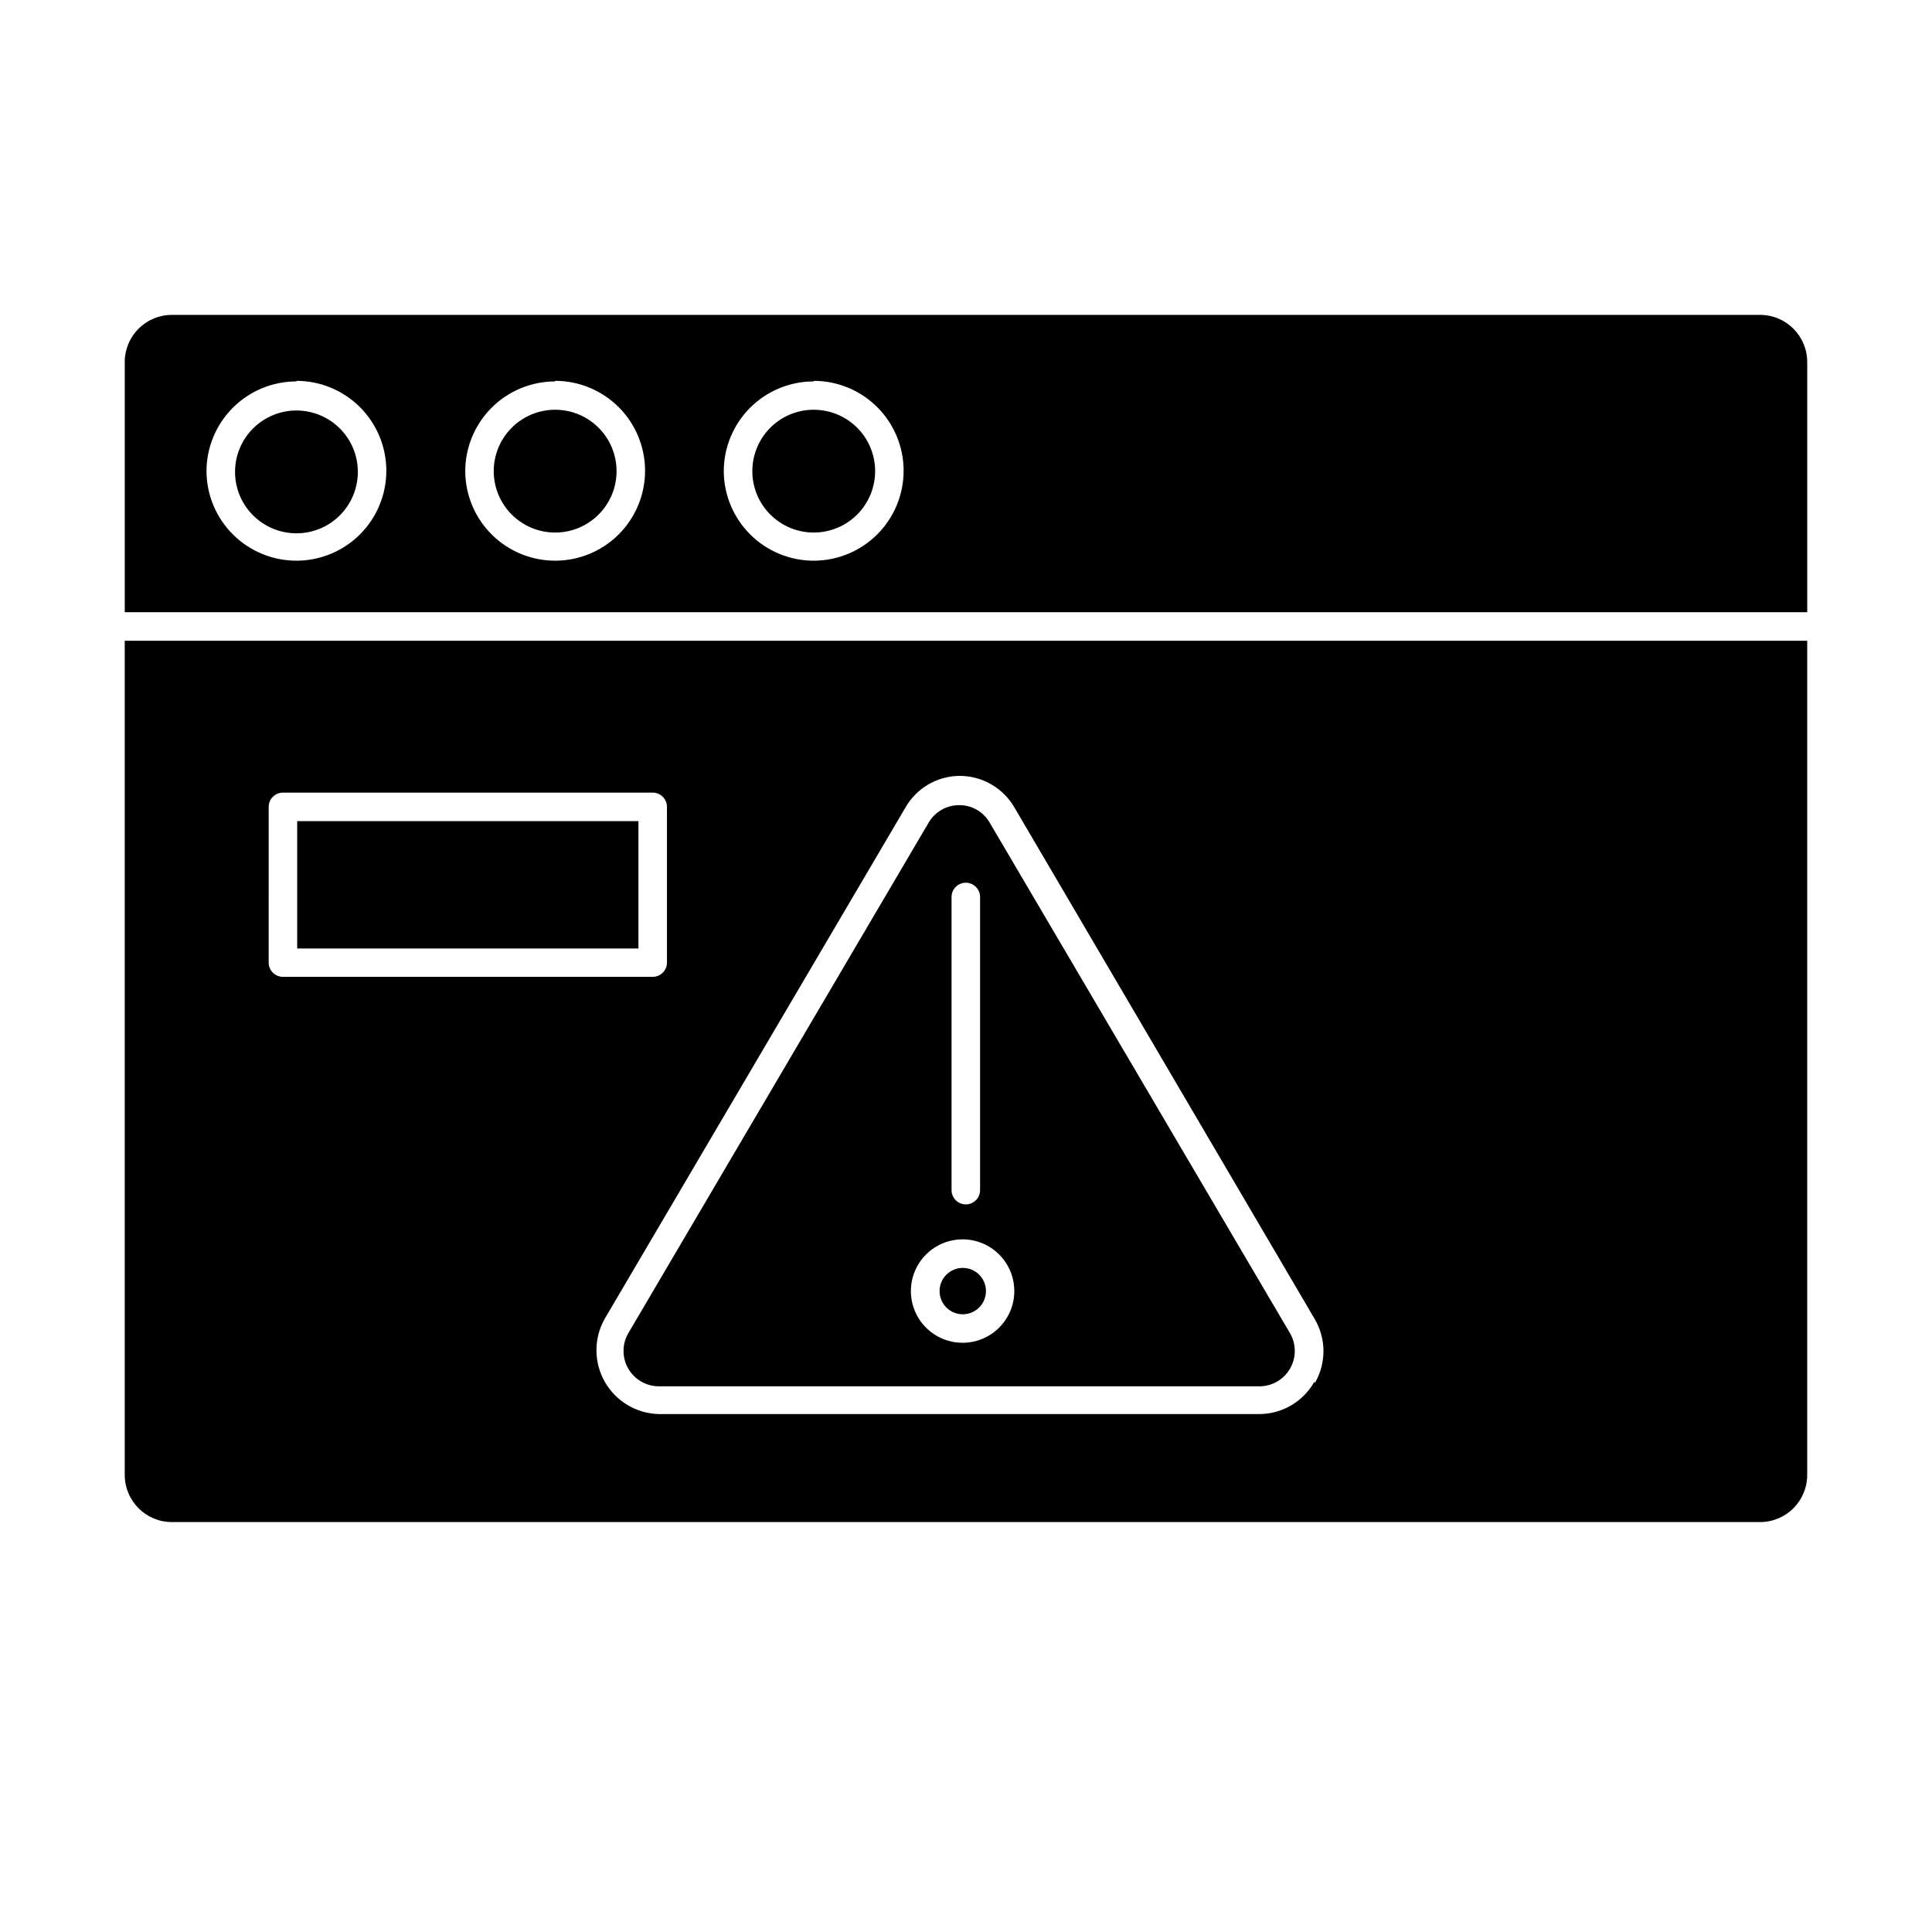 <?xml version="1.0" encoding="UTF-8"?>
<!-- Uploaded to: SVG Repo, www.svgrepo.com, Generator: SVG Repo Mixer Tools -->
<svg fill="#000000" width="800px" height="800px" version="1.1" viewBox="144 144 512 512" xmlns="http://www.w3.org/2000/svg">
 <g>
  <path d="m177.06 239.89v66.352h445.87v-66.352c-0.027-6.859-5.582-12.414-12.445-12.441h-420.98c-6.863 0.027-12.418 5.582-12.445 12.441zm182.58 5.039c6.305 0 12.352 2.5 16.82 6.949 4.465 4.453 6.984 10.492 7.008 16.797 0.02 6.309-2.457 12.363-6.891 16.848-4.438 4.481-10.469 7.023-16.773 7.066-6.305 0.043-12.371-2.414-16.867-6.832-4.5-4.418-7.062-10.441-7.129-16.746-0.027-6.348 2.481-12.441 6.961-16.934 4.484-4.492 10.574-7.012 16.922-6.996zm-68.57 0c6.309-0.012 12.367 2.477 16.84 6.922 4.477 4.445 7.008 10.484 7.039 16.793s-2.441 12.371-6.871 16.859c-4.434 4.488-10.465 7.035-16.773 7.086-6.309 0.047-12.379-2.406-16.879-6.824-4.504-4.422-7.066-10.445-7.133-16.754-0.027-6.328 2.465-12.41 6.926-16.898 4.461-4.488 10.523-7.019 16.852-7.031zm-68.52 0h0.004c6.305 0 12.352 2.5 16.82 6.949 4.465 4.453 6.984 10.492 7.008 16.797 0.02 6.309-2.457 12.363-6.891 16.848-4.438 4.481-10.469 7.023-16.773 7.066-6.305 0.043-12.371-2.414-16.867-6.832-4.5-4.418-7.062-10.441-7.129-16.746-0.027-6.336 2.473-12.426 6.945-16.914 4.469-4.492 10.547-7.016 16.887-7.016z"/>
  <path d="m622.93 534.92v-221.12h-445.87v221.12c0.027 6.863 5.582 12.418 12.445 12.445h420.98c6.863-0.027 12.418-5.582 12.445-12.445zm-407.73-136.03 0.004-41.062c0-2.086 1.691-3.777 3.777-3.777h97.988c2.09 0 3.781 1.691 3.781 3.777v41.262c0 2.09-1.691 3.781-3.781 3.781h-97.988c-2.086 0-3.777-1.691-3.777-3.781zm277.09 111.34 0.004-0.004c-1.473 2.602-3.613 4.762-6.199 6.258-2.586 1.5-5.523 2.277-8.512 2.258h-159c-5.953-0.145-11.395-3.402-14.324-8.586-2.934-5.184-2.926-11.527 0.016-16.703l79.602-135.32c2.91-5.188 8.363-8.43 14.309-8.516 2.953-0.023 5.859 0.734 8.422 2.195 2.566 1.461 4.699 3.57 6.191 6.117l79.551 135.53c1.531 2.559 2.356 5.481 2.383 8.469 0.023 2.984-0.746 5.922-2.234 8.508z"/>
  <path d="m206.29 269.01c-0.016 4.32 1.688 8.465 4.734 11.527s7.184 4.789 11.504 4.797c4.32 0.008 8.465-1.699 11.523-4.75 3.059-3.047 4.777-7.188 4.781-11.508 0.008-4.316-1.707-8.461-4.758-11.516-3.055-3.055-7.195-4.773-11.512-4.773-4.309 0-8.441 1.707-11.492 4.75-3.051 3.039-4.769 7.164-4.781 11.473z"/>
  <path d="m291.07 285.13c4.328 0.016 8.484-1.695 11.547-4.754s4.781-7.207 4.777-11.535c-0.004-4.328-1.734-8.477-4.805-11.527-3.066-3.047-7.227-4.75-11.555-4.727-4.324 0.02-8.465 1.766-11.504 4.848-3.039 3.082-4.723 7.246-4.684 11.574 0.039 4.281 1.766 8.375 4.801 11.391 3.039 3.019 7.141 4.719 11.422 4.731z"/>
  <path d="m359.7 285.13c4.32-0.012 8.457-1.746 11.5-4.812 3.047-3.07 4.742-7.223 4.719-11.543-0.02-4.324-1.762-8.457-4.836-11.496-3.074-3.035-7.231-4.723-11.555-4.691-4.32 0.031-8.453 1.777-11.48 4.859-3.031 3.082-4.711 7.242-4.672 11.562 0.039 4.297 1.777 8.406 4.836 11.426 3.059 3.023 7.188 4.711 11.488 4.695z"/>
  <path d="m406.25 361.96c-1.668-2.867-4.746-4.617-8.062-4.586-3.309-0.012-6.379 1.734-8.059 4.586l-79.602 135.32c-1.695 2.894-1.715 6.473-0.051 9.383 1.664 2.914 4.758 4.715 8.109 4.723h159.2c3.356-0.008 6.449-1.809 8.113-4.723 1.664-2.91 1.645-6.488-0.051-9.383zm-10.078 19.75c0-2.086 1.691-3.777 3.781-3.777 2.086 0 3.777 1.691 3.777 3.777v77.688c0 2.086-1.691 3.777-3.777 3.777-2.09 0-3.781-1.691-3.781-3.777zm2.922 118.14c-5.539 0-10.539-3.34-12.66-8.461-2.121-5.121-0.945-11.016 2.973-14.934 3.918-3.922 9.812-5.094 14.934-2.973 5.121 2.121 8.461 7.117 8.461 12.66 0 7.551-6.106 13.676-13.656 13.707z"/>
  <path d="m222.76 361.61h90.434v33.754h-90.434z"/>
  <path d="m405.29 486.15c0 3.394-2.754 6.148-6.148 6.148s-6.144-2.754-6.144-6.148c0-3.394 2.75-6.144 6.144-6.144s6.148 2.75 6.148 6.144"/>
 </g>
</svg>